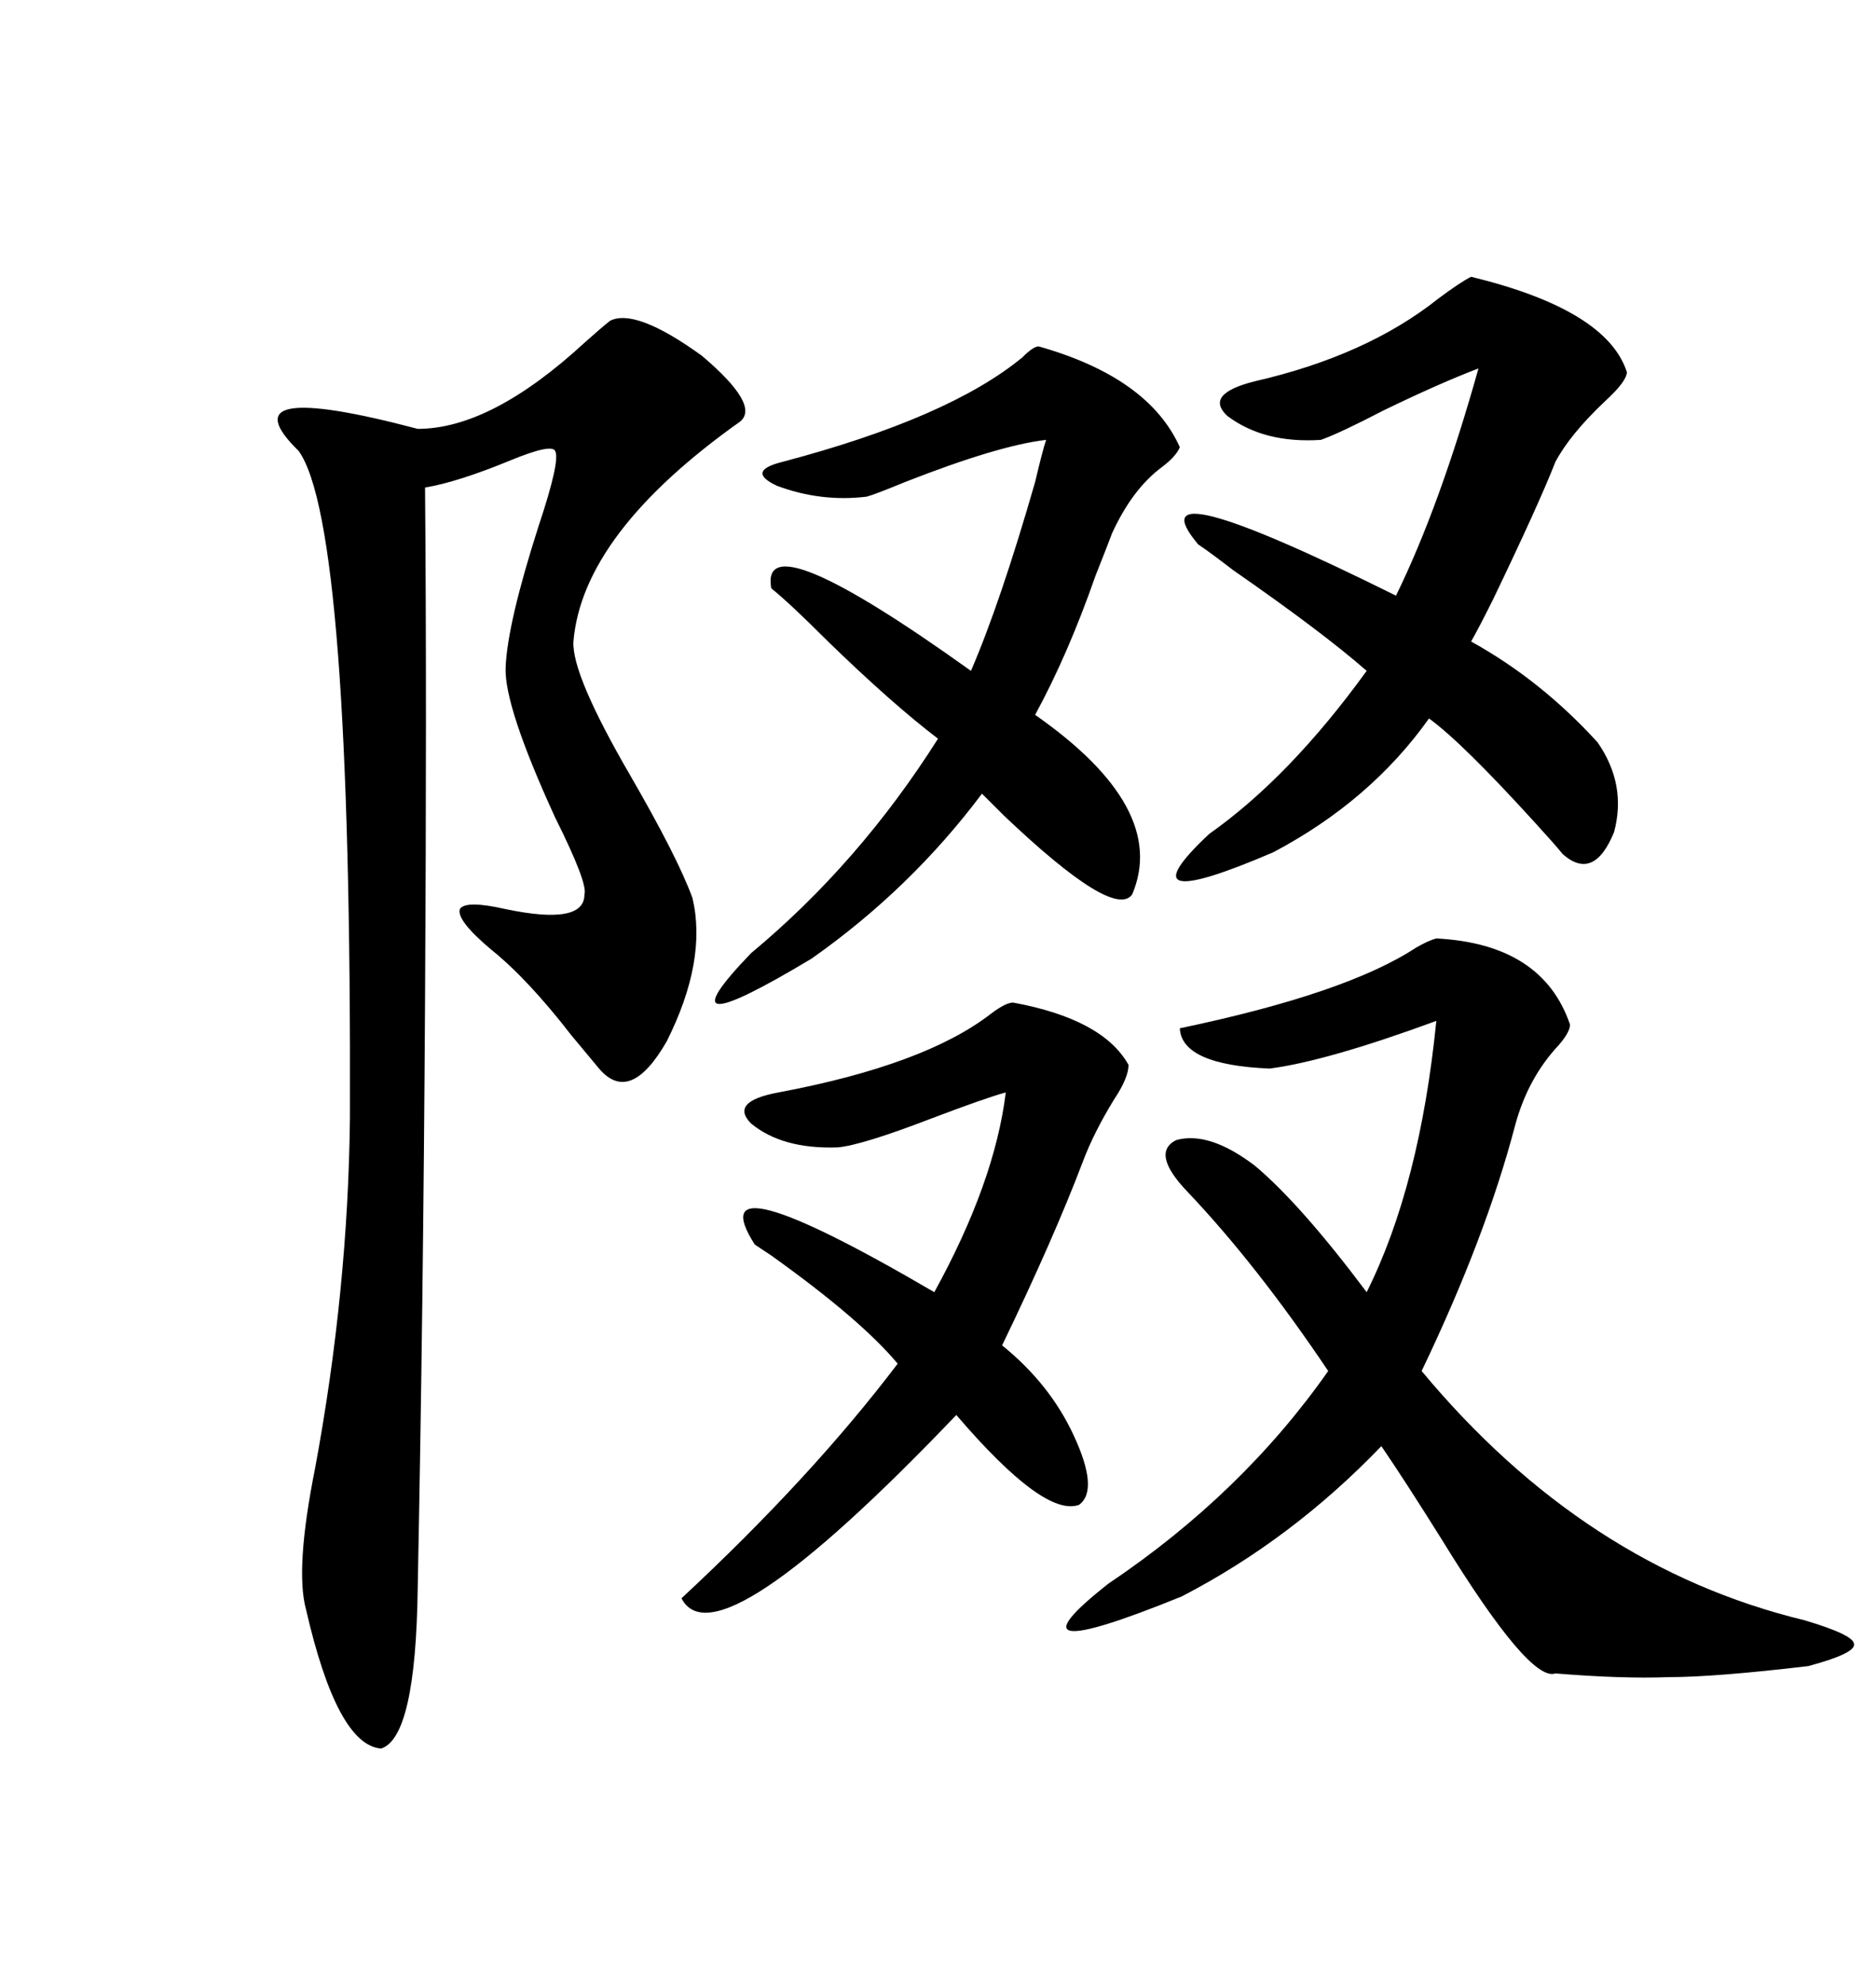 <svg xmlns="http://www.w3.org/2000/svg" xmlns:xlink="http://www.w3.org/1999/xlink" width="300" height="317.285"><path d="M97.56 51.27L97.56 51.27Q101.66 49.22 112.21 56.84L112.21 56.84Q121.58 64.75 118.36 67.38L118.36 67.38Q93.16 85.25 91.70 102.54L91.70 102.54Q91.41 107.81 100.78 123.93L100.78 123.93Q108.40 137.11 110.74 143.55L110.74 143.55Q113.09 153.52 106.64 166.41L106.64 166.41Q100.78 176.66 95.80 170.80L95.80 170.80Q94.34 169.04 91.41 165.53L91.41 165.53Q84.38 156.45 78.52 151.76L78.52 151.76Q72.95 147.07 73.54 145.31L73.54 145.31Q74.41 143.85 80.86 145.31L80.86 145.31Q93.46 147.95 93.46 142.97L93.46 142.97Q94.04 141.21 88.77 130.66L88.77 130.66Q80.57 112.79 80.86 106.64L80.86 106.64Q81.15 99.61 86.13 84.08L86.13 84.08Q89.65 73.54 88.77 72.07L88.77 72.07Q88.18 70.90 81.74 73.54L81.74 73.54Q73.24 77.05 67.97 77.93L67.97 77.93Q68.26 111.62 67.97 159.96L67.97 159.96Q67.68 209.47 66.80 253.71L66.80 253.71Q66.50 277.73 60.94 279.49L60.94 279.49Q53.91 278.91 48.93 257.23L48.93 257.23Q47.17 250.78 50.39 234.67L50.39 234.67Q55.66 206.25 55.96 178.71L55.96 178.71Q56.25 83.79 47.75 72.07L47.75 72.07Q35.74 60.35 66.80 68.55L66.80 68.55Q78.52 68.55 93.46 54.79L93.46 54.79Q96.09 52.44 97.56 51.27ZM229.69 150L229.69 150Q246.68 150.88 251.07 163.77L251.07 163.77Q251.07 164.94 249.32 166.99L249.32 166.99Q244.34 172.27 242.29 179.88L242.29 179.88Q237.60 197.75 227.34 219.14L227.34 219.14Q253.42 250.49 288.57 258.98L288.57 258.98Q296.48 261.33 296.48 262.79L296.48 262.79Q296.78 264.26 289.16 266.31L289.16 266.31Q274.22 268.07 266.89 268.07L266.89 268.07Q259.57 268.36 248.73 267.48L248.73 267.48Q244.63 268.95 230.57 246.09L230.57 246.09Q224.71 236.72 220.90 231.15L220.90 231.15Q206.54 246.09 188.96 255.18L188.96 255.18Q159.38 267.19 177.25 253.13L177.25 253.13Q198.63 238.77 212.40 219.14L212.40 219.14Q200.98 202.15 189.84 190.43L189.84 190.43Q183.98 184.28 188.09 182.23L188.09 182.23Q193.36 180.76 200.68 186.33L200.68 186.33Q208.01 192.48 218.55 206.54L218.55 206.54Q227.05 189.55 229.69 163.18L229.69 163.18Q212.11 169.63 203.03 170.80L203.03 170.80Q188.96 170.21 188.67 164.36L188.67 164.36Q215.33 158.79 226.46 151.46L226.46 151.46Q228.52 150.29 229.69 150ZM235.25 44.24L235.25 44.24Q256.93 49.51 260.16 59.47L260.16 59.47Q260.16 60.94 256.64 64.16L256.64 64.16Q251.07 69.43 248.73 73.83L248.73 73.83Q246.09 80.57 238.77 95.80L238.77 95.80Q236.43 100.49 235.25 102.54L235.25 102.54Q246.39 108.69 255.47 118.65L255.47 118.65Q260.16 125.39 258.11 133.01L258.11 133.01Q254.88 140.92 249.90 136.52L249.90 136.52Q248.73 135.06 245.51 131.54L245.51 131.54Q233.79 118.65 228.52 114.84L228.52 114.84Q219.14 128.03 203.61 136.23L203.61 136.23Q179.00 146.78 193.36 133.30L193.36 133.30Q206.25 124.22 218.55 107.23L218.55 107.23Q211.52 101.07 197.17 91.11L197.17 91.11Q193.36 88.18 191.60 87.01L191.60 87.01Q180.76 74.12 223.24 95.21L223.24 95.21Q230.27 80.86 236.43 58.89L236.43 58.89Q230.27 61.23 221.19 65.63L221.19 65.63Q214.45 69.14 211.23 70.31L211.23 70.31Q202.15 70.90 196.29 66.50L196.29 66.50Q192.48 62.99 200.68 60.94L200.68 60.94Q218.55 56.84 229.98 47.75L229.98 47.75Q233.50 45.12 235.25 44.24ZM166.11 55.37L166.11 55.37Q183.69 60.35 188.67 71.48L188.67 71.48Q188.09 72.95 185.74 74.71L185.74 74.71Q181.05 78.22 177.83 85.25L177.83 85.25Q176.95 87.60 175.20 91.99L175.20 91.99Q170.80 104.59 165.53 114.26L165.53 114.26Q186.91 129.20 181.05 142.97L181.05 142.97Q178.13 147.07 160.55 130.37L160.55 130.37Q158.20 128.03 157.03 126.86L157.03 126.86Q145.61 142.09 129.79 153.22L129.79 153.22Q104.88 168.16 120.12 152.34L120.12 152.34Q137.40 137.99 150 118.07L150 118.07Q142.68 112.50 132.42 102.54L132.42 102.54Q126.27 96.39 123.34 94.04L123.34 94.04Q121.29 82.91 155.27 107.23L155.27 107.23Q159.96 96.39 165.53 77.05L165.53 77.05Q166.70 72.07 167.29 70.31L167.29 70.31Q159.67 71.19 144.73 77.05L144.73 77.05Q139.75 79.10 138.57 79.39L138.57 79.39Q131.25 80.27 124.22 77.64L124.22 77.64Q119.24 75.29 125.10 73.83L125.10 73.83Q151.76 66.80 163.48 57.13L163.48 57.13Q165.23 55.37 166.11 55.37ZM162.01 160.25L162.01 160.25Q176.37 162.89 180.47 170.21L180.47 170.21Q180.47 172.27 178.13 175.78L178.13 175.78Q174.90 181.05 173.14 185.74L173.14 185.74Q168.46 198.05 160.25 215.04L160.25 215.04Q167.87 221.19 171.68 229.39L171.68 229.39Q175.78 238.18 172.56 240.53L172.56 240.53Q166.99 242.58 152.93 226.17L152.93 226.17Q114.55 266.31 108.98 255.47L108.98 255.47Q129.79 236.13 143.55 217.97L143.55 217.97Q137.70 210.94 123.34 200.68L123.34 200.68Q121.58 199.51 120.70 198.93L120.70 198.93Q111.33 184.28 149.41 206.54L149.41 206.54Q159.08 188.96 160.84 174.61L160.84 174.61Q157.62 175.49 149.12 178.71L149.12 178.71Q137.70 183.11 133.89 183.40L133.89 183.40Q125.10 183.69 120.12 179.59L120.12 179.59Q116.60 176.07 124.51 174.61L124.51 174.61Q147.95 170.21 158.50 162.01L158.50 162.01Q160.84 160.25 162.01 160.25Z"/></svg>